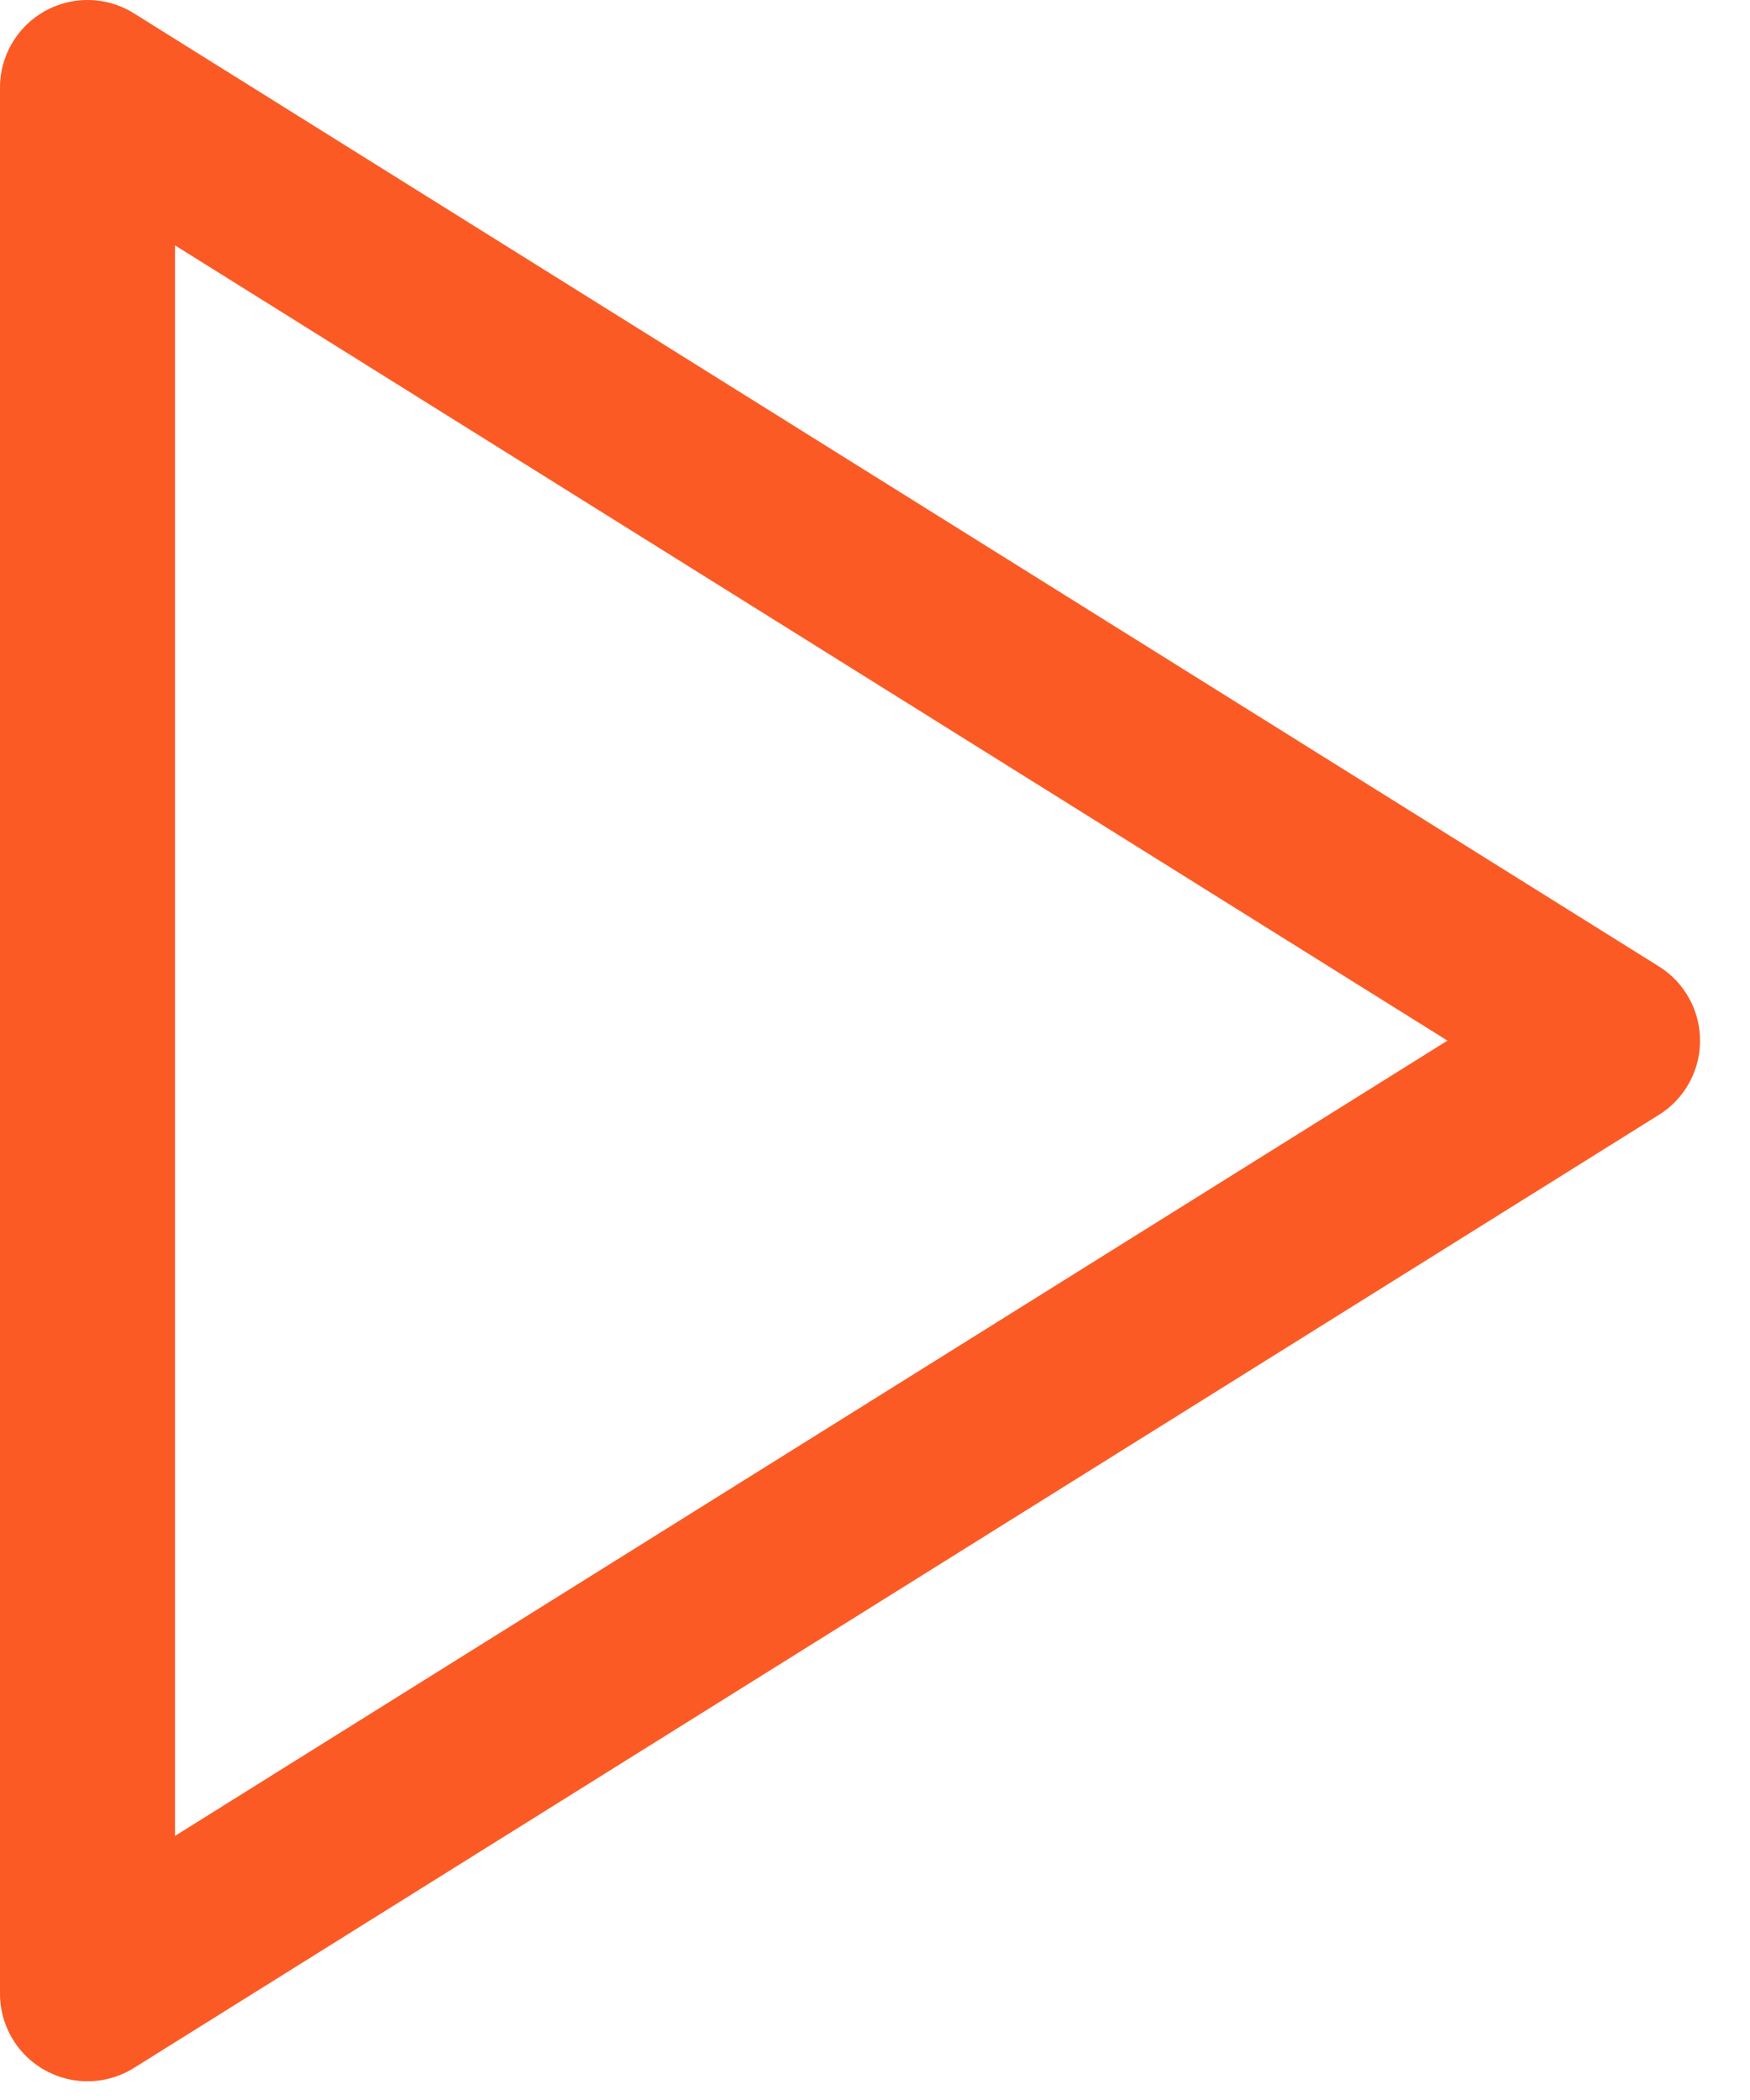 <svg width="20" height="24" fill="none" xmlns="http://www.w3.org/2000/svg"><path d="M18.429 11.893L1 1v21.786l17.429-10.893z" stroke="#FB5A25" stroke-width="2" stroke-linecap="round" stroke-linejoin="round"/></svg>